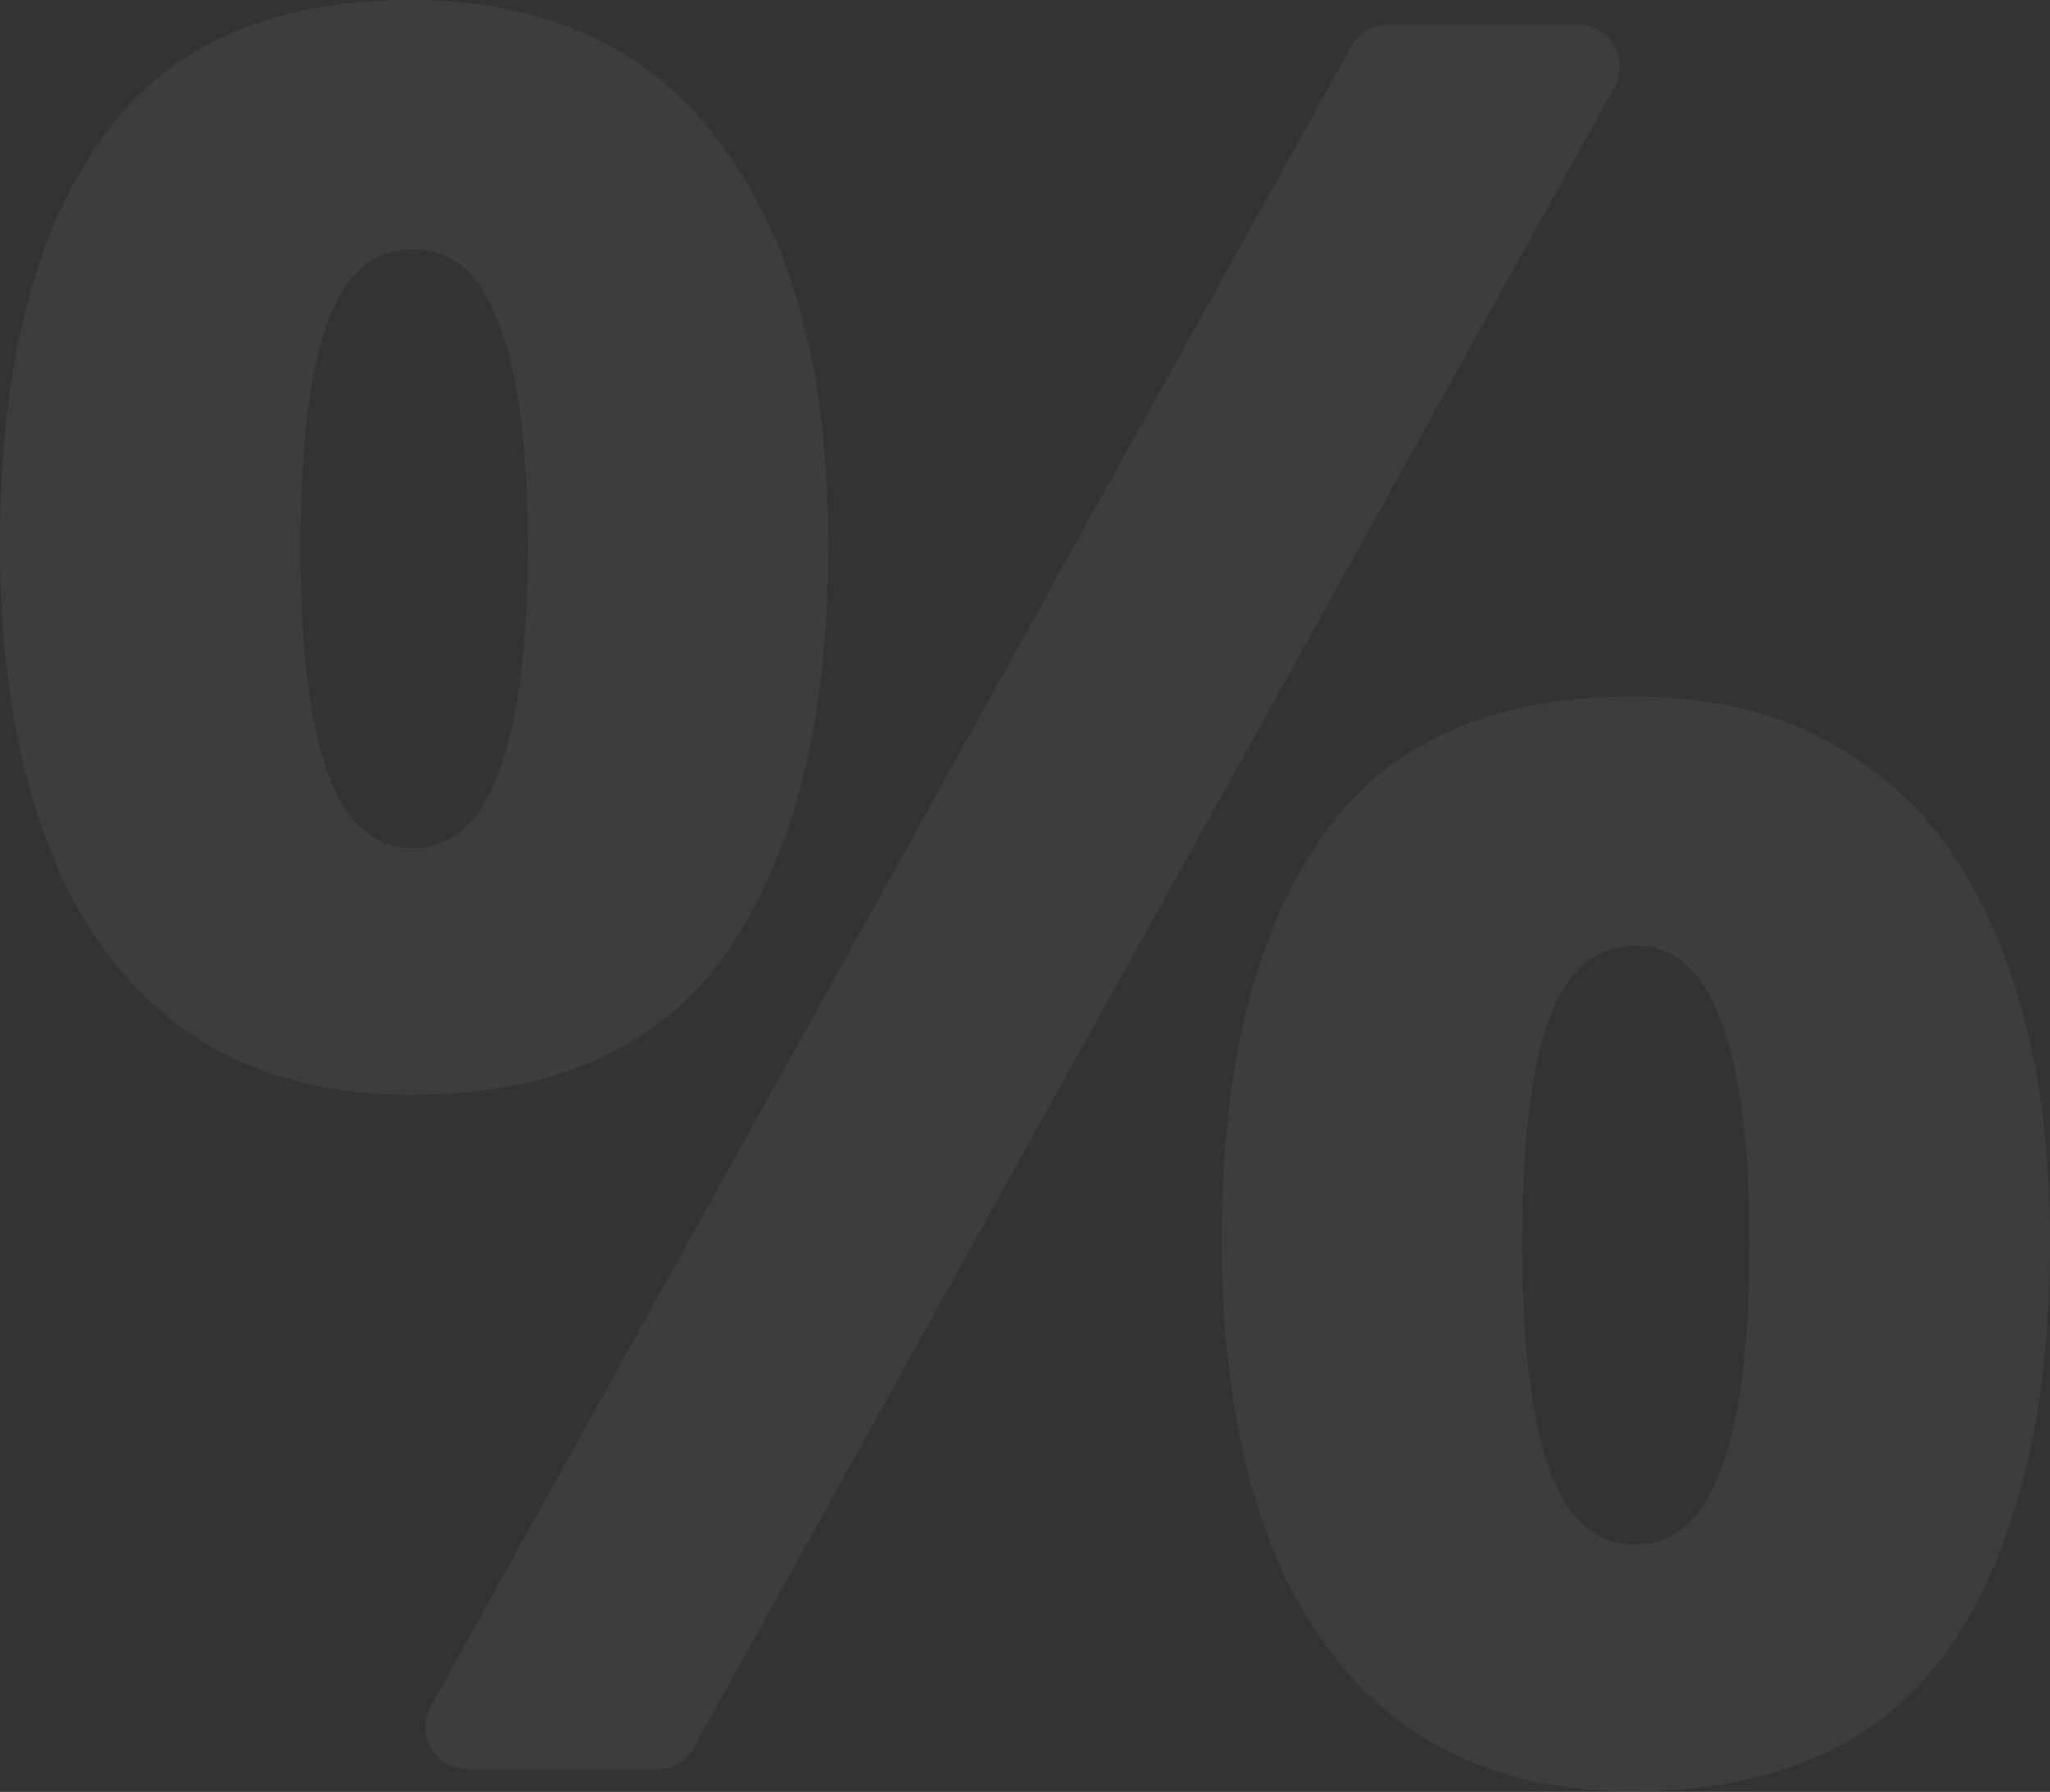 <?xml version="1.0" encoding="UTF-8"?> <svg xmlns="http://www.w3.org/2000/svg" width="1547" height="1352" viewBox="0 0 1547 1352" fill="none"><rect x="0" y="0" width="1547" height="1352" fill="#333333" stroke="none"/> <path d="M309.768 0C413.025 0 491.081 36.263 543.939 108.788C598.025 180.084 625.068 280.881 625.068 411.181C625.068 541.48 599.869 643.507 549.47 717.261C499.071 789.787 419.171 826.049 309.768 826.049C242.16 826.049 185.001 809.454 138.289 776.265C92.808 743.075 58.389 695.75 35.033 634.288C11.678 571.596 0 497.227 0 411.181C0 280.881 24.585 180.084 73.754 108.788C122.924 36.263 201.595 0 309.768 0ZM311.612 188.074C282.111 188.074 260.599 206.512 247.077 243.39C233.556 280.267 226.795 336.812 226.795 413.025C226.795 488.008 233.556 544.553 247.077 582.66C260.599 620.766 282.111 639.819 311.612 639.819C341.114 639.819 362.626 620.766 376.147 582.66C390.898 544.553 398.274 488.008 398.274 413.025C398.274 336.812 390.898 280.267 376.147 243.39C362.626 206.512 341.114 188.074 311.612 188.074ZM1190.26 18.439C1214.65 18.439 1230.08 44.633 1218.25 65.965L523.578 1318.47C517.936 1328.64 507.221 1334.95 495.59 1334.95H353.051C328.659 1334.95 313.234 1308.76 325.064 1287.43L1019.73 34.92C1025.37 24.748 1036.09 18.439 1047.72 18.439H1190.26ZM1231.7 525.5C1300.54 525.5 1358.31 542.095 1405.02 575.284C1451.73 607.244 1486.77 653.956 1510.12 715.417C1534.71 775.65 1547 849.405 1547 936.681C1547 1066.98 1521.8 1169.01 1471.4 1242.76C1421 1315.29 1341.1 1351.55 1231.7 1351.55C1164.09 1351.55 1106.93 1334.95 1060.22 1301.76C1014.74 1268.58 980.319 1221.25 956.963 1159.79C933.608 1097.1 921.93 1022.73 921.93 936.681C921.93 806.381 946.515 705.584 995.684 634.288C1044.85 561.763 1123.53 525.5 1231.7 525.5ZM1233.54 713.574C1204.04 713.574 1182.53 732.012 1169.01 768.889C1155.49 805.767 1148.72 862.312 1148.72 938.525C1148.72 1013.51 1155.49 1070.05 1169.01 1108.16C1182.53 1146.27 1204.04 1165.32 1233.54 1165.32C1263.04 1165.32 1284.56 1146.88 1298.08 1110C1312.83 1071.9 1320.2 1014.74 1320.2 938.525C1320.2 862.312 1312.83 805.767 1298.08 768.889C1284.56 732.012 1263.04 713.574 1233.54 713.574Z" fill="white" fill-opacity="0.05"></path> </svg> 